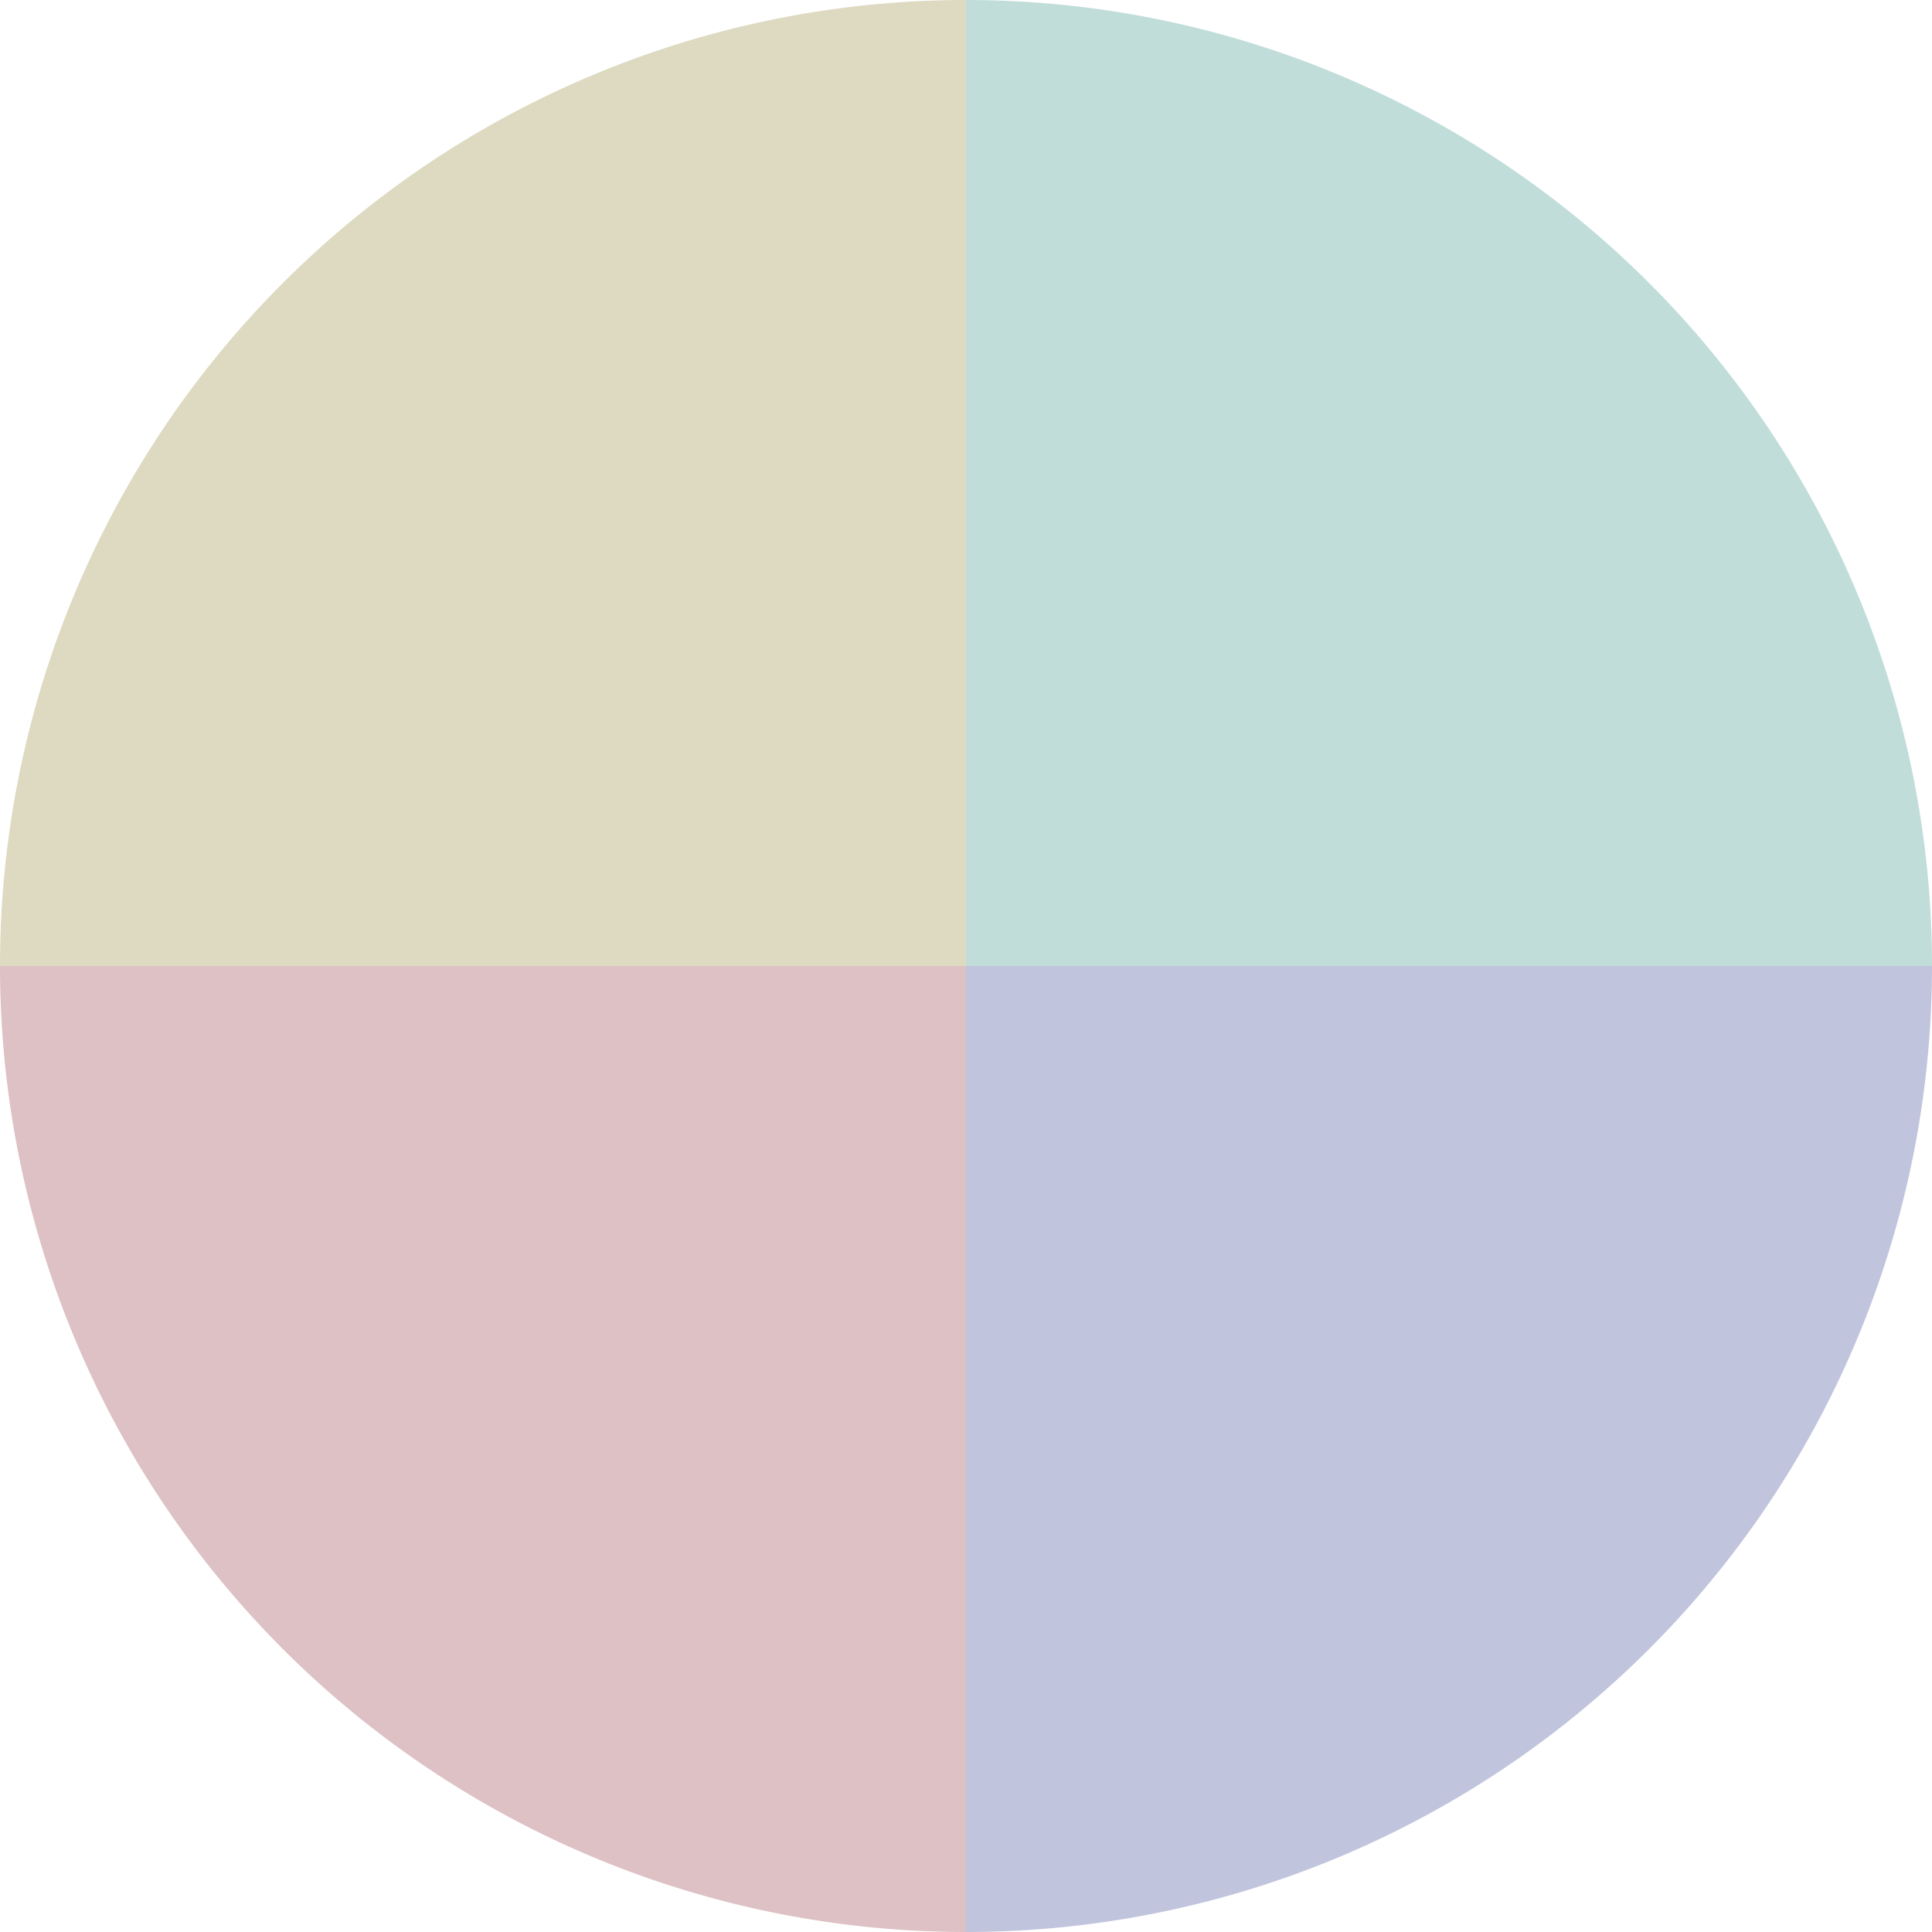 <?xml version="1.0" standalone="no"?>
<svg width="500" height="500" viewBox="-1 -1 2 2" xmlns="http://www.w3.org/2000/svg">
        <path d="M 0 -1 
             A 1,1 0 0,1 1 0             L 0,0
             z" fill="#c1ddda" />
            <path d="M 1 0 
             A 1,1 0 0,1 0 1             L 0,0
             z" fill="#c1c4dd" />
            <path d="M 0 1 
             A 1,1 0 0,1 -1 0             L 0,0
             z" fill="#ddc1c4" />
            <path d="M -1 0 
             A 1,1 0 0,1 -0 -1             L 0,0
             z" fill="#dddac1" />
    </svg>
